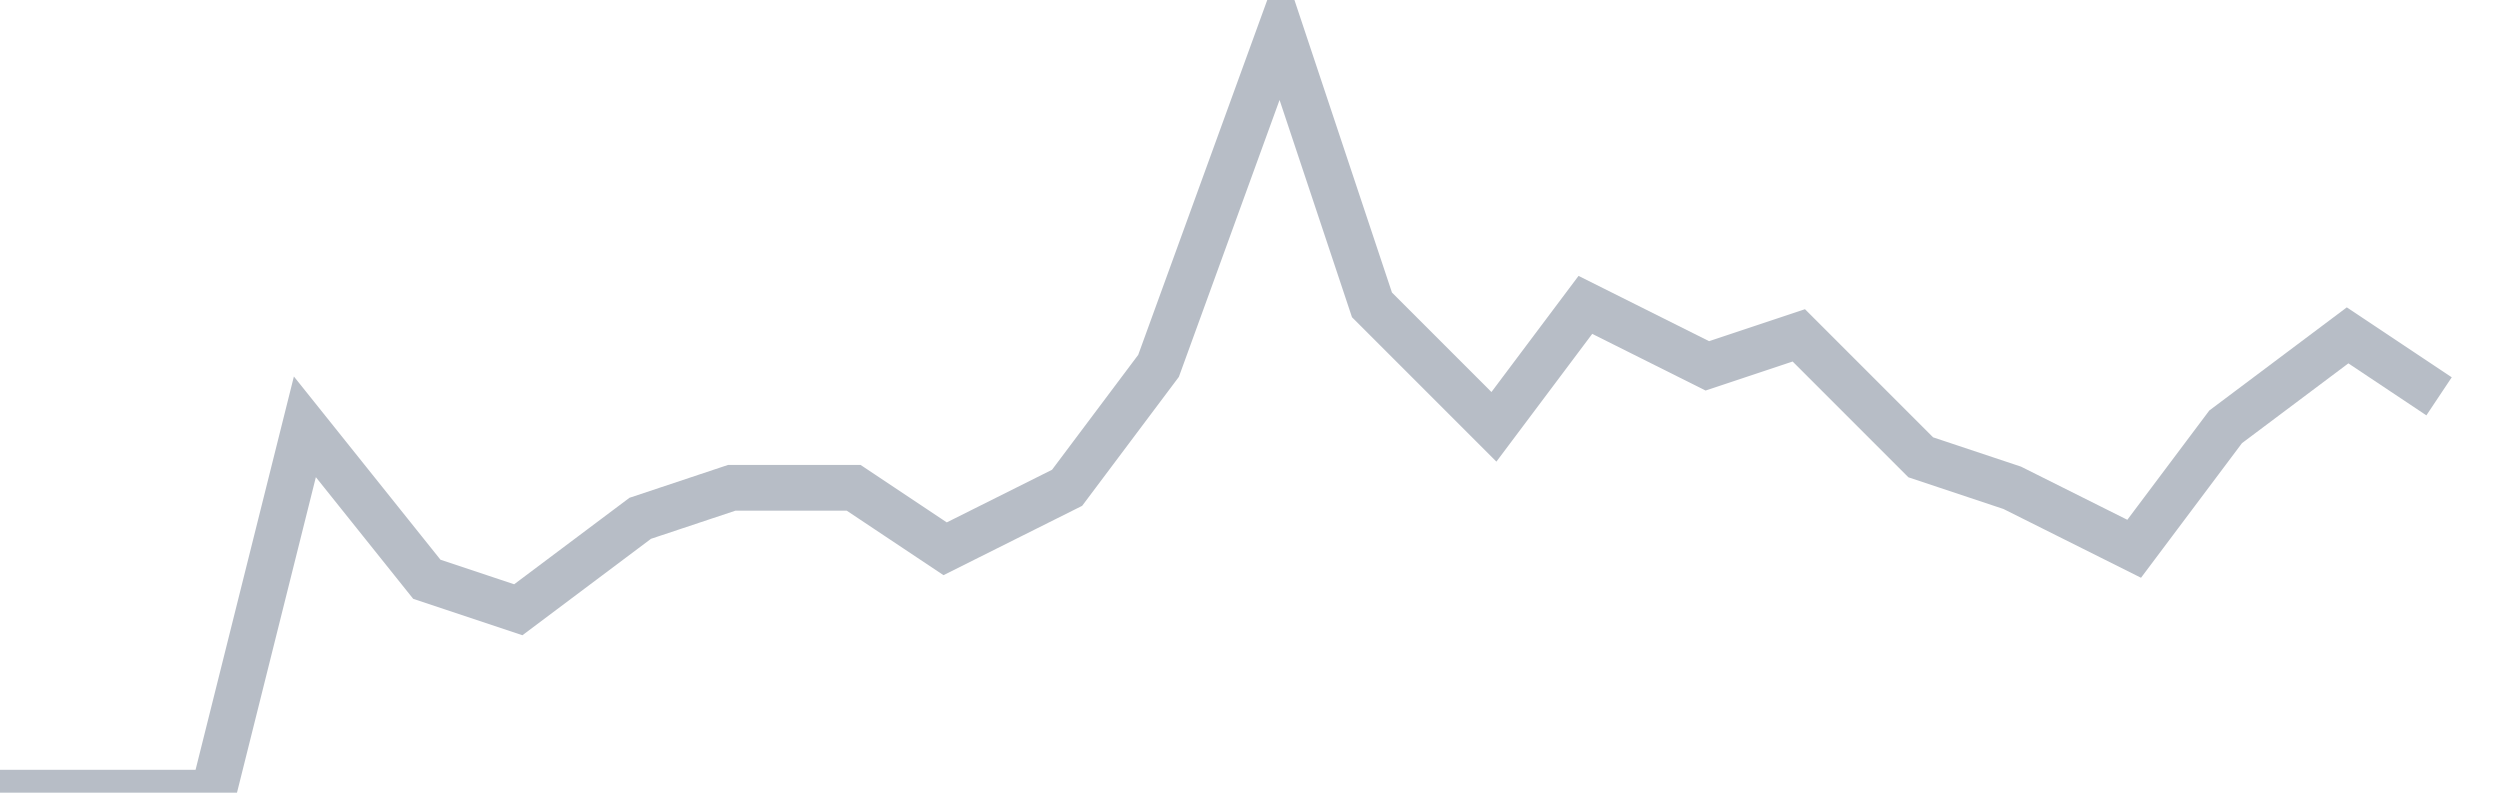 <svg width="82" height="26" fill="none" xmlns="http://www.w3.org/2000/svg"><path d="M0 26h7l3-12 4 5 3 1 4-3 3-1h4l3 2 4-2 3-4 4-11 3 9 4 4 3-4 4 2 3-1 4 4 3 1 4 2 3-4 4-3 3 2" stroke="#B7BDC6" stroke-width="1.5"/></svg>